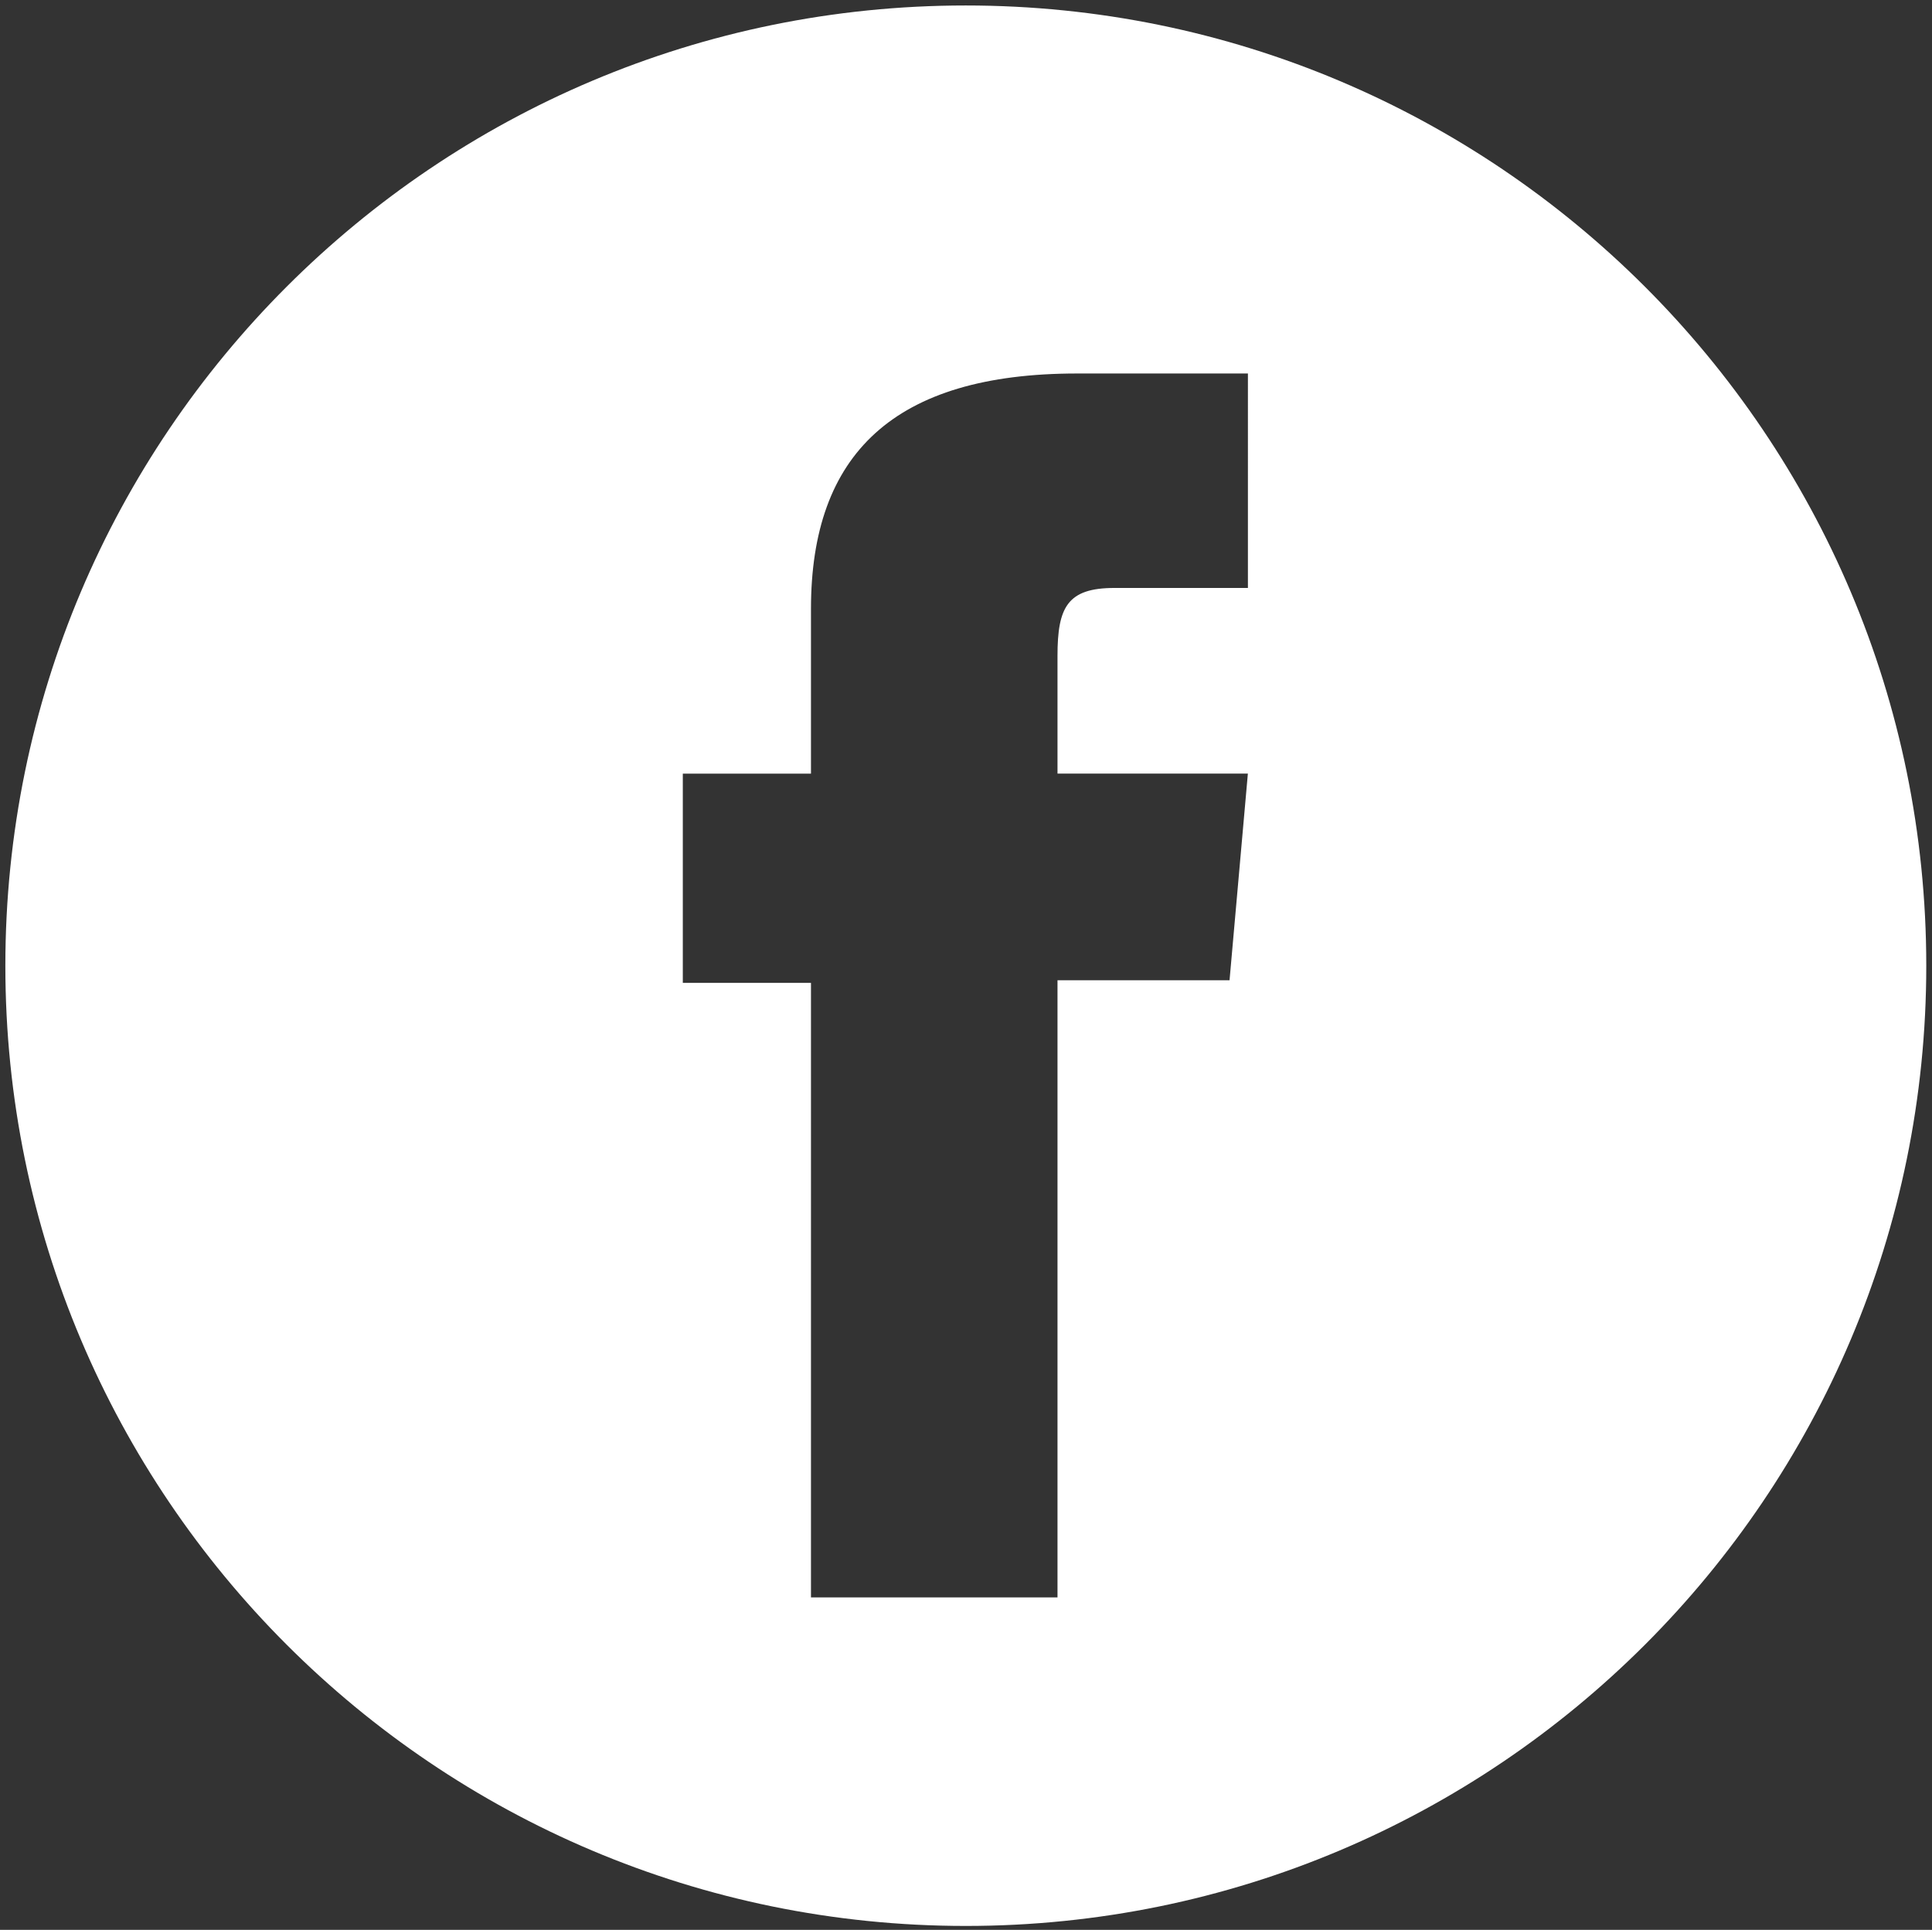 <?xml version="1.0" encoding="utf-8"?>
<!-- Generator: Adobe Illustrator 16.0.0, SVG Export Plug-In . SVG Version: 6.00 Build 0)  -->
<!DOCTYPE svg PUBLIC "-//W3C//DTD SVG 1.1//EN" "http://www.w3.org/Graphics/SVG/1.1/DTD/svg11.dtd">
<svg version="1.1" id="Vrstva_1" xmlns="http://www.w3.org/2000/svg" xmlns:xlink="http://www.w3.org/1999/xlink" x="0px" y="0px"
	 width="46.896px" height="46.855px" viewBox="0 0 46.896 46.855" enable-background="new 0 0 46.896 46.855" xml:space="preserve">
<rect x="0" y="0" width="46.896" height="46.855" fill="#333333" stroke="none"/>
<path fill="#FFFFFF" d="M23.442,0.133C10.567,0.133,0.13,10.57,0.13,23.447c0,12.875,10.438,23.313,23.313,23.313
	c12.877,0,23.314-10.438,23.314-23.313C46.757,10.57,36.319,0.133,23.442,0.133z M30.29,14.275c0,0-2.318,0-3.238,0
	c-1.145,0-1.383,0.469-1.383,1.65c0,0.984,0,2.857,0,2.857h4.621l-0.445,5.018h-4.176v14.984h-5.984V23.863h-3.111v-5.08h3.111
	c0,0,0-0.73,0-4c0-3.754,2.008-5.715,6.461-5.715c0.729,0,4.145,0,4.145,0V14.275z"/>
</svg>
